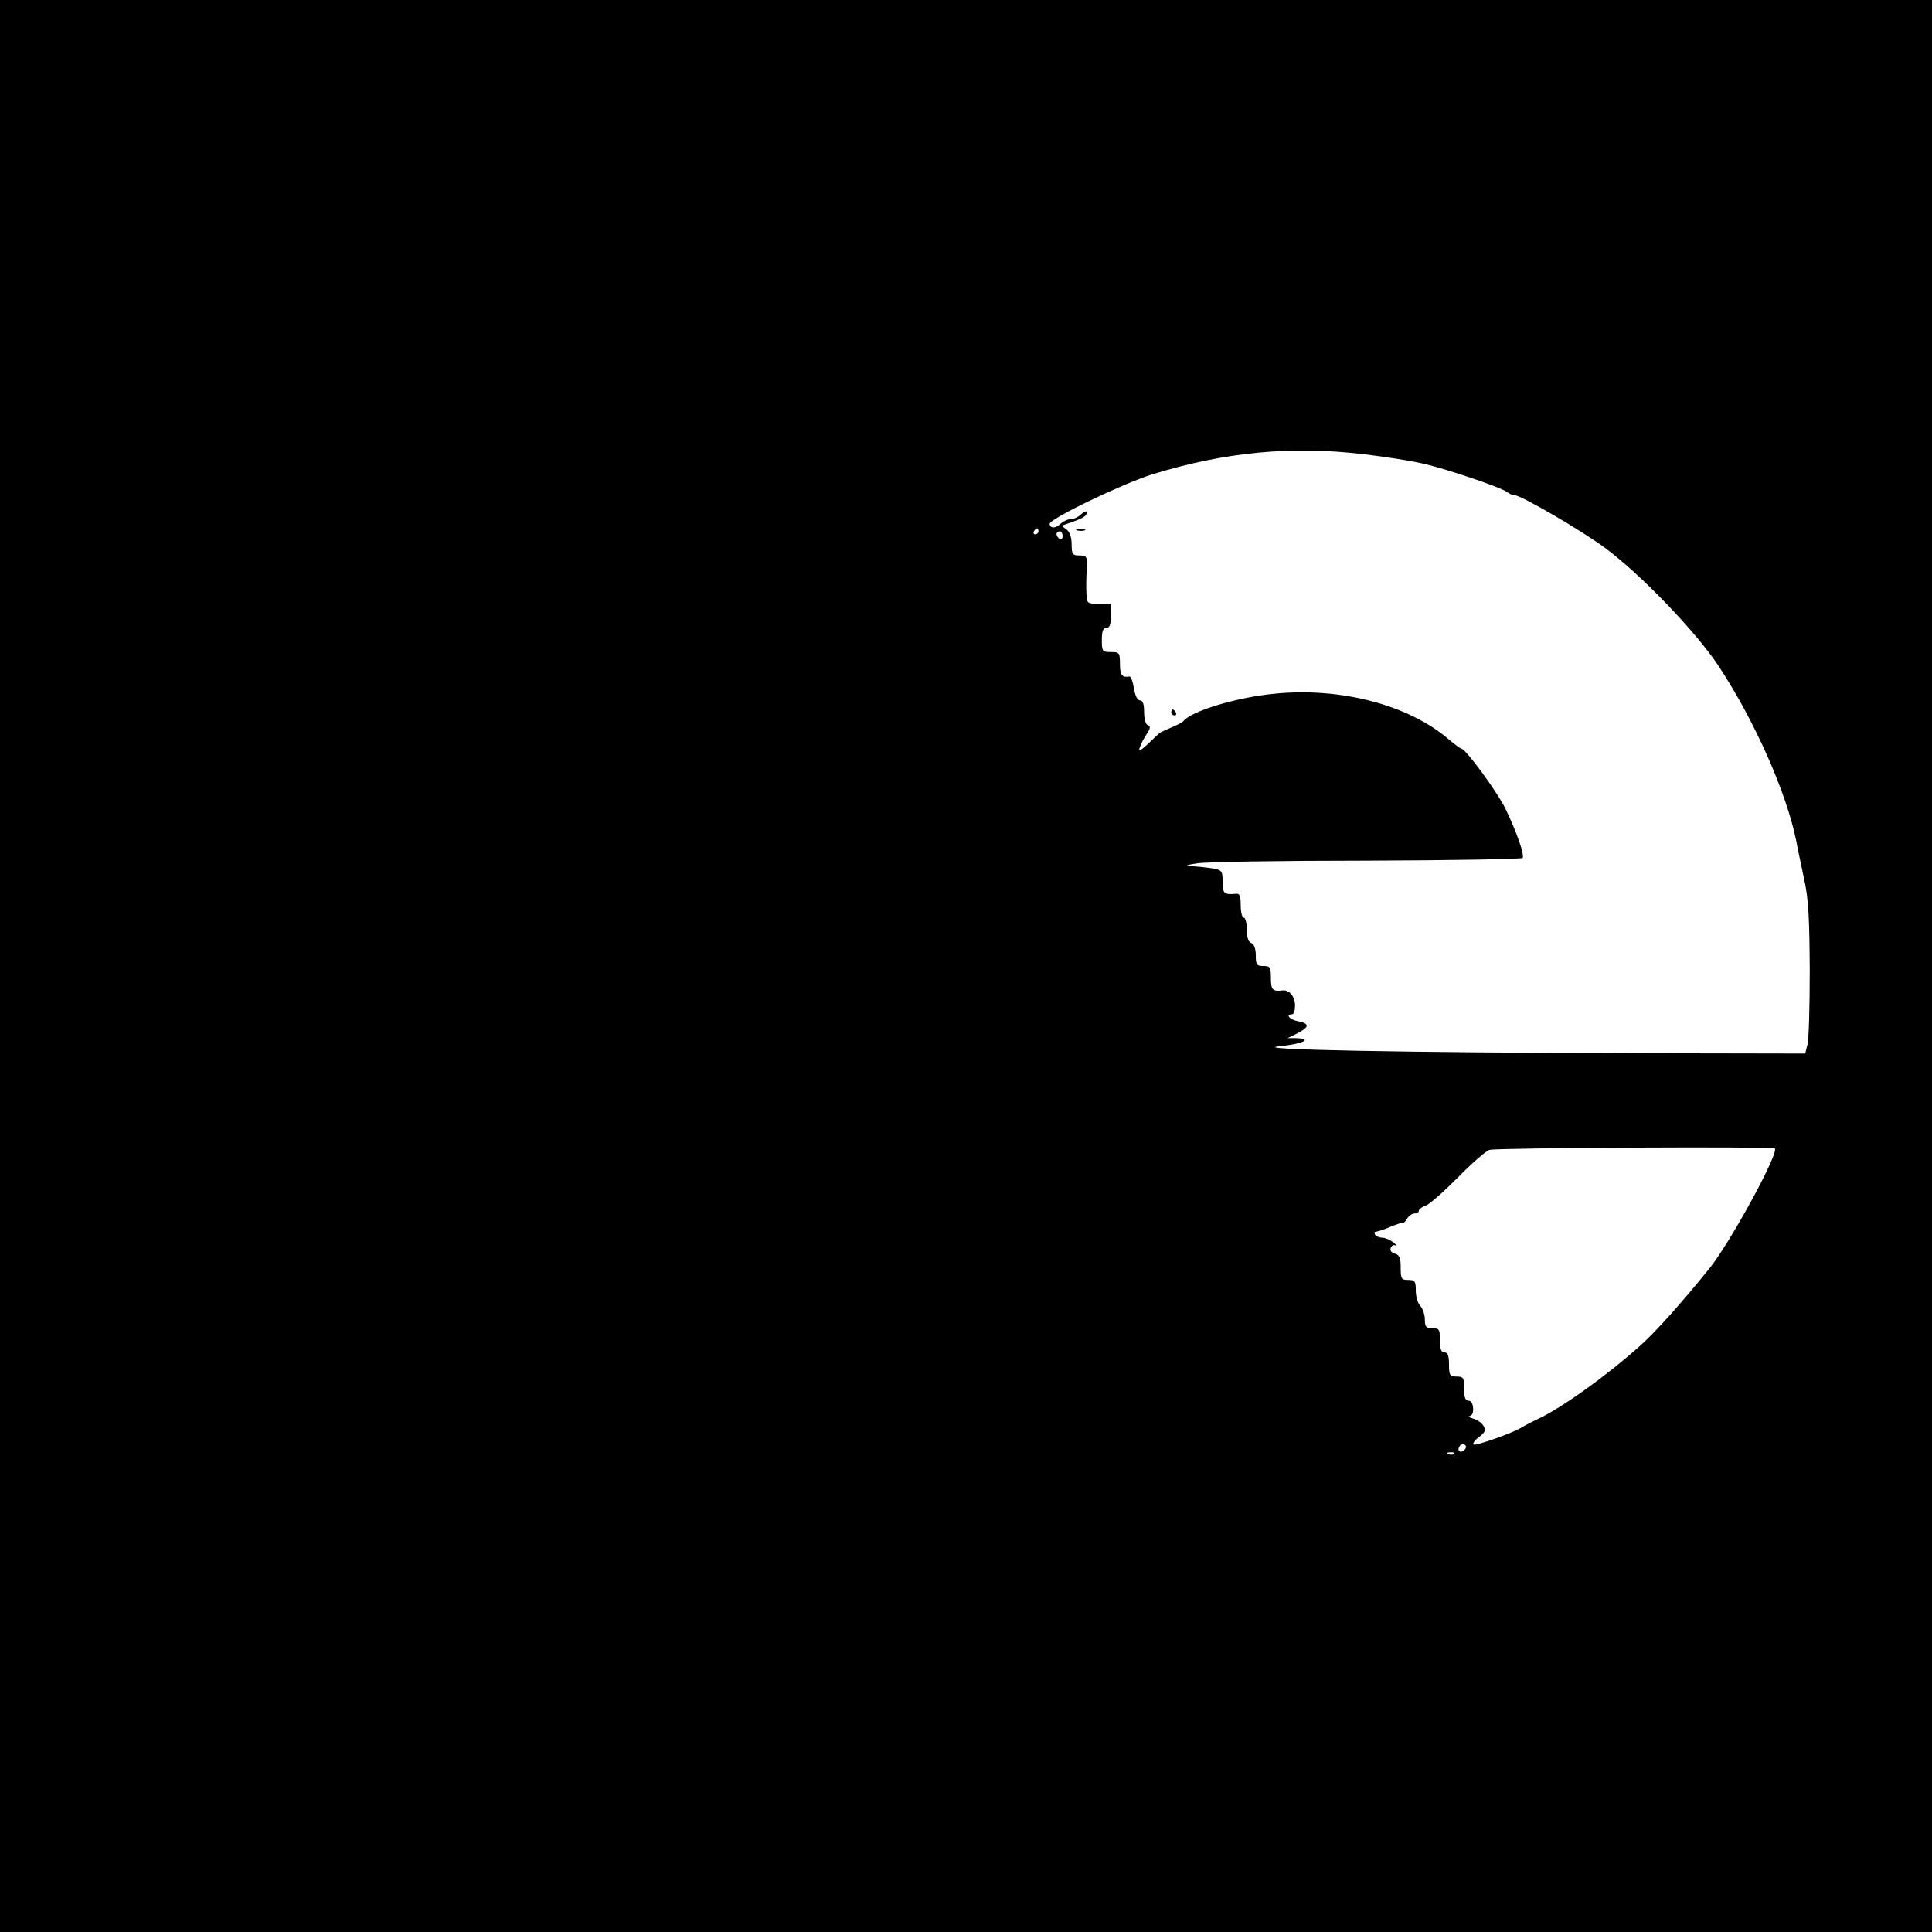 <?xml version="1.0" standalone="no"?>
<!DOCTYPE svg PUBLIC "-//W3C//DTD SVG 20010904//EN"
 "http://www.w3.org/TR/2001/REC-SVG-20010904/DTD/svg10.dtd">
<svg version="1.0" xmlns="http://www.w3.org/2000/svg"
 width="640pt" height="640pt" viewBox="0 0 640 640"
 preserveAspectRatio="xMidYMid meet">
<g transform="translate(0,640) scale(0.1,-0.1)"
fill="#000000" stroke="none">
<path d="M0 3200 l0 -3200 3200 0 3200 0 0 3200 0 3200 -3200 0 -3200 0 0
-3200z m4520 1695 c69 -8 157 -22 195 -31 79 -18 265 -81 279 -95 6 -5 15 -9
22 -9 22 0 221 -116 301 -175 120 -89 300 -277 376 -391 119 -181 224 -417
257 -578 4 -23 16 -79 26 -126 15 -67 18 -131 19 -305 0 -121 -3 -232 -8 -247
l-7 -28 -548 1 c-794 2 -1299 12 -1194 23 78 8 114 25 55 27 l-28 0 33 16 c40
21 41 32 2 40 -28 5 -43 23 -20 23 6 0 10 13 10 29 0 30 -19 53 -42 50 -32 -4
-38 2 -38 41 0 36 -2 40 -25 40 -22 0 -25 4 -25 35 0 22 -6 38 -15 41 -10 4
-15 20 -15 45 0 21 -4 39 -10 39 -5 0 -10 18 -10 41 0 32 -3 40 -17 38 -38 -3
-43 1 -43 40 0 37 -2 39 -37 45 -21 3 -51 6 -68 7 -21 1 -15 4 20 9 28 5 280
9 562 9 281 1 514 5 517 9 6 11 -18 81 -55 159 -27 57 -134 203 -148 203 -3 0
-22 14 -41 30 -133 115 -359 174 -578 152 -126 -12 -277 -58 -302 -91 -3 -4
-21 -13 -40 -21 -19 -8 -37 -16 -40 -19 -3 -3 -20 -19 -38 -36 -26 -24 -32
-26 -26 -10 4 11 14 31 23 44 12 18 13 25 3 29 -7 2 -12 21 -12 43 0 26 -4 39
-14 39 -8 0 -16 16 -20 40 -3 22 -10 39 -14 39 -25 -4 -32 4 -32 41 0 38 -2
40 -30 40 -28 0 -30 2 -30 40 0 29 4 40 15 40 11 0 15 11 15 40 l0 40 -40 0
c-38 0 -40 1 -41 33 -1 17 -1 53 1 80 2 45 0 47 -24 47 -23 0 -26 4 -26 36 0
23 -6 42 -17 50 -17 12 -17 13 2 19 48 16 65 25 65 36 0 8 -7 6 -18 -4 -10
-10 -26 -17 -36 -17 -10 0 -24 -7 -33 -15 -16 -16 -33 -16 -36 -1 -4 16 238
132 338 164 243 75 464 96 705 67z m-1080 -255 c0 -5 -5 -10 -11 -10 -5 0 -7
5 -4 10 3 6 8 10 11 10 2 0 4 -4 4 -10z m80 -16 c0 -8 -4 -12 -10 -9 -5 3 -10
10 -10 16 0 5 5 9 10 9 6 0 10 -7 10 -16z m2359 -2028 c17 -11 -144 -306 -214
-395 -92 -114 -178 -211 -233 -260 -112 -100 -255 -202 -334 -240 -24 -11 -50
-25 -58 -30 -29 -18 -153 -62 -159 -56 -3 4 5 15 19 25 20 16 23 22 14 37 -6
10 -22 21 -35 24 -13 4 -18 7 -11 8 18 1 15 51 -3 51 -11 0 -15 11 -15 40 0
36 -2 40 -25 40 -22 0 -25 4 -25 40 0 29 -4 40 -15 40 -11 0 -15 11 -15 40 0
36 -2 40 -25 40 -21 0 -25 5 -25 29 0 16 -7 36 -15 45 -8 8 -15 31 -15 50 0
32 -3 36 -25 36 -23 0 -25 4 -25 41 0 32 -4 42 -19 46 -12 3 -17 11 -14 19 3
8 10 11 17 8 6 -3 2 2 -8 10 -11 9 -28 16 -37 16 -10 0 -21 5 -24 10 -3 6 -2
10 3 10 5 0 27 7 48 16 22 9 41 15 43 14 2 -1 8 5 13 14 5 9 16 16 23 16 8 0
15 4 15 9 0 5 10 13 22 17 12 3 60 46 108 94 47 48 94 89 105 91 35 7 933 11
944 5z m-1028 -999 c-13 -13 -26 -3 -16 12 3 6 11 8 17 5 6 -4 6 -10 -1 -17z
m-34 -13 c-3 -3 -12 -4 -19 -1 -8 3 -5 6 6 6 11 1 17 -2 13 -5z"/>
<path d="M3568 4643 c6 -2 18 -2 25 0 6 3 1 5 -13 5 -14 0 -19 -2 -12 -5z"/>
<path d="M3880 4040 c0 -5 5 -10 11 -10 5 0 7 5 4 10 -3 6 -8 10 -11 10 -2 0
-4 -4 -4 -10z"/>
</g>
</svg>
